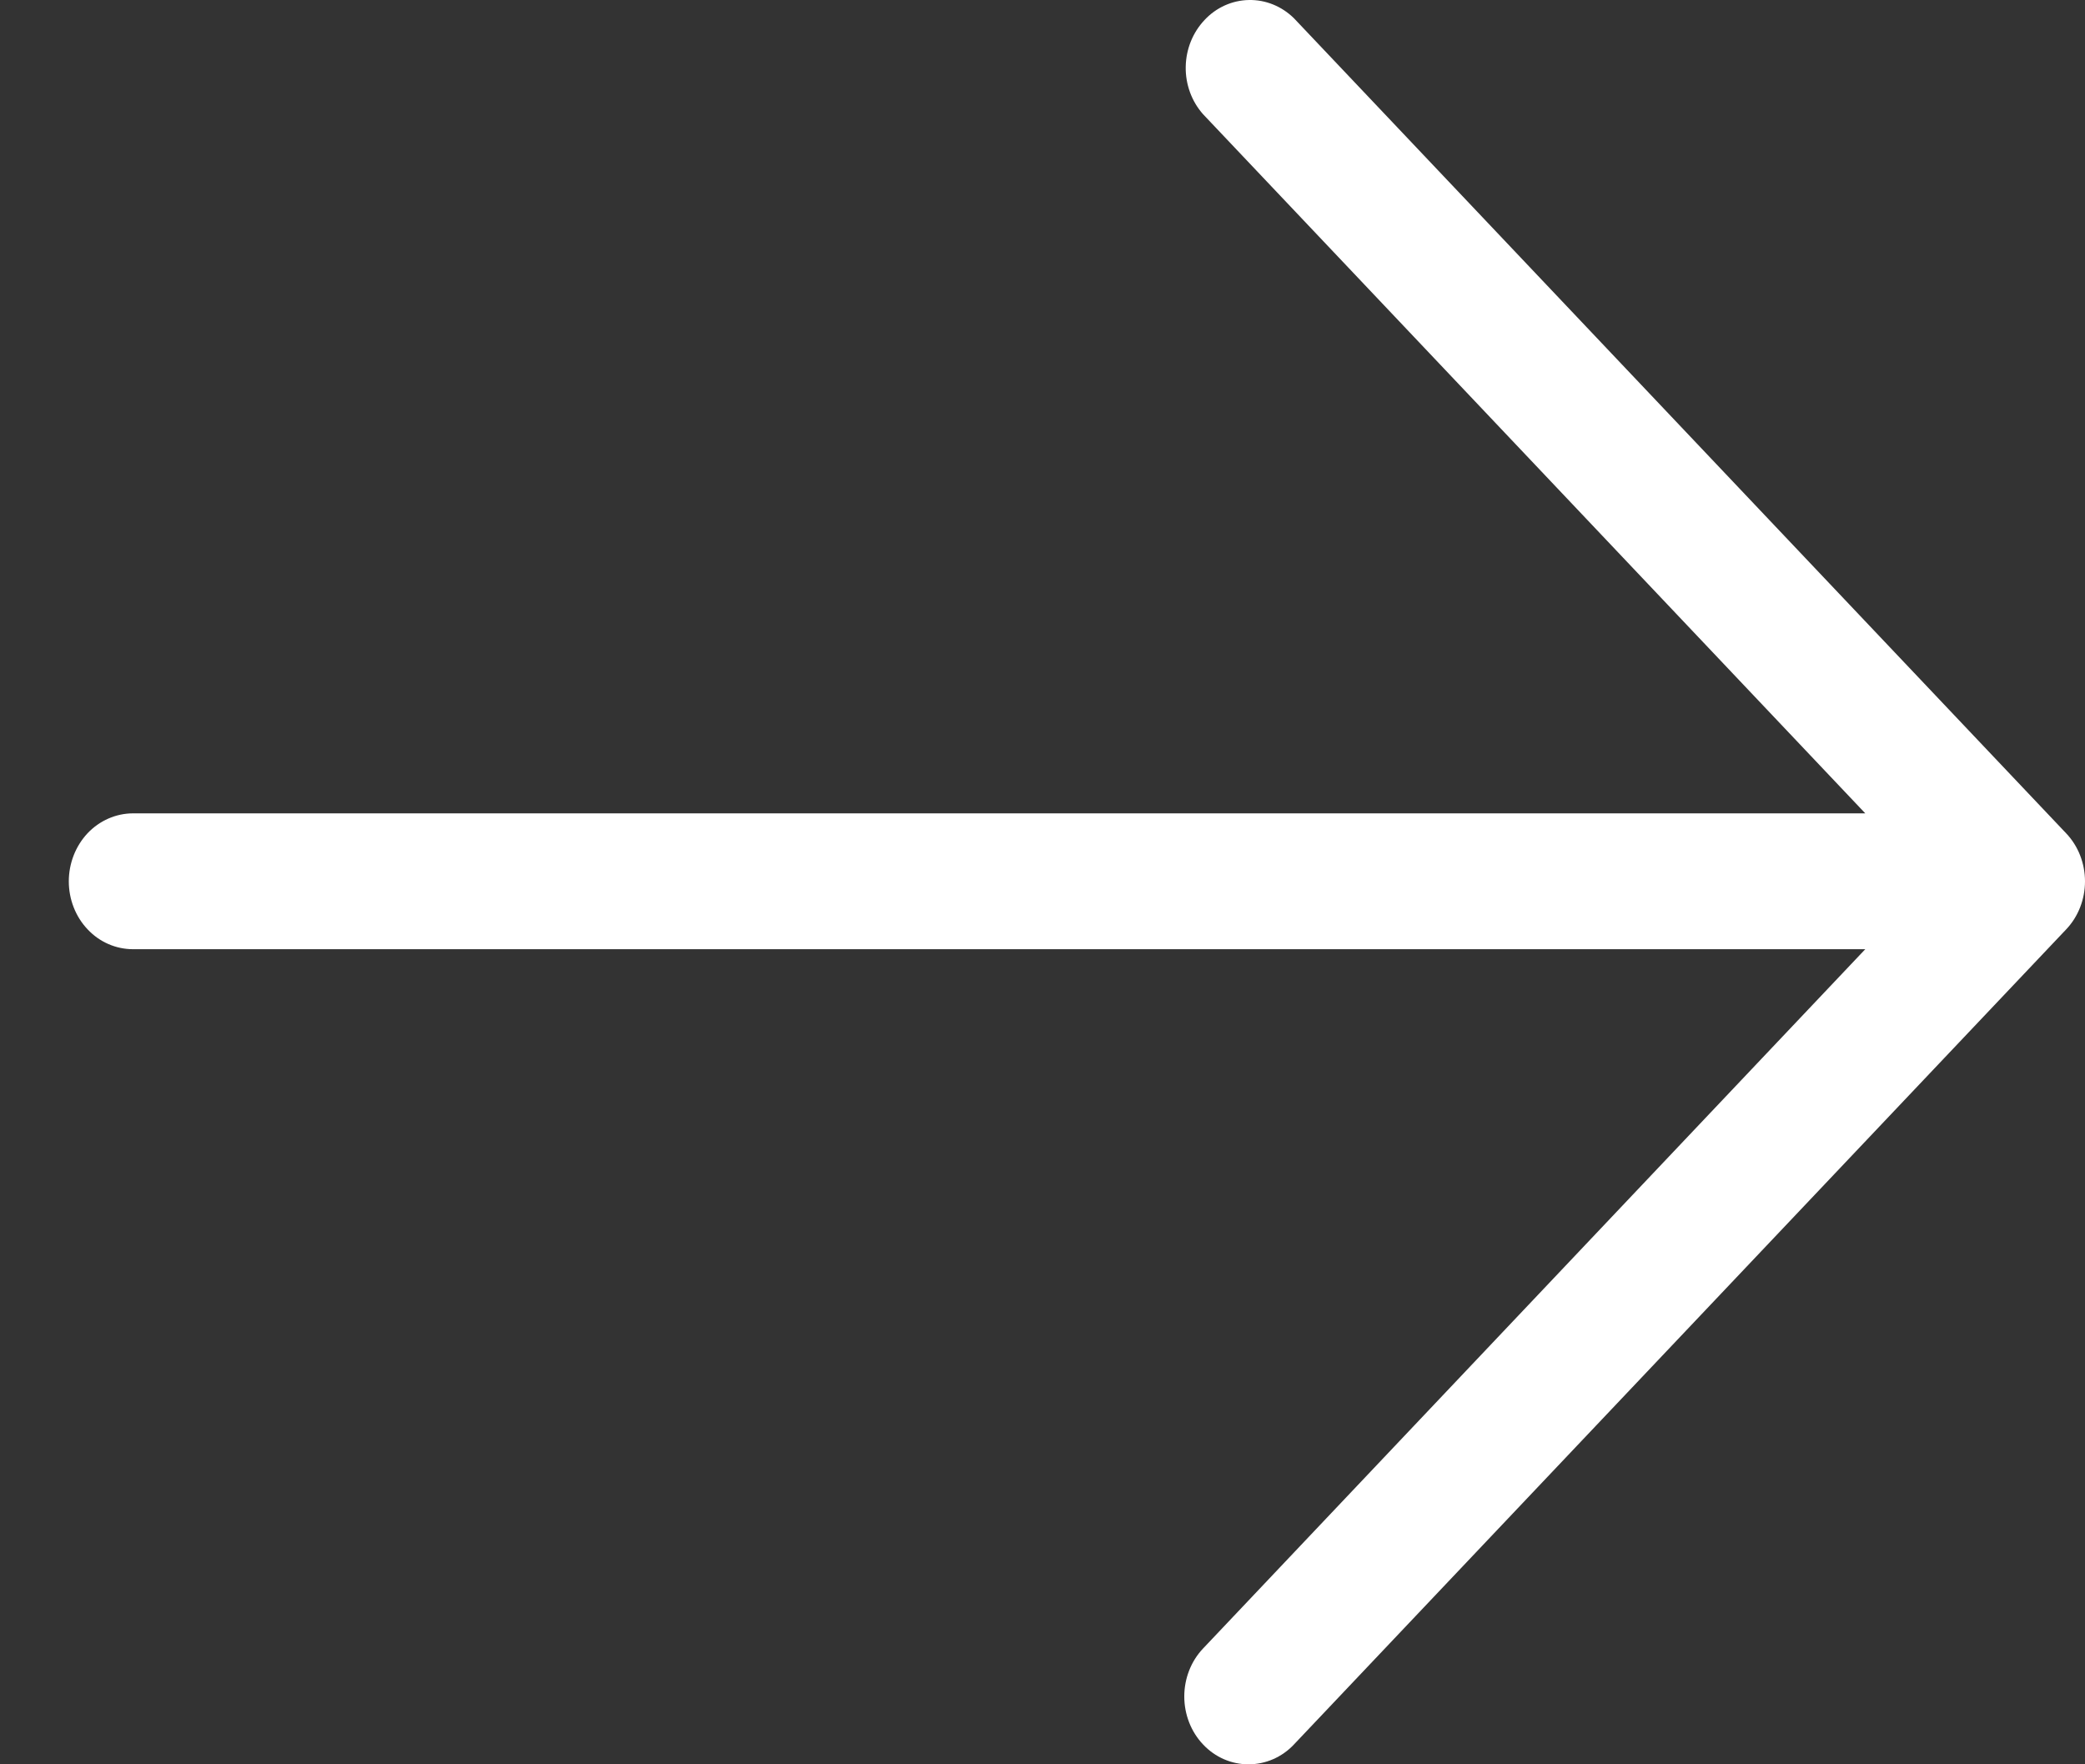<?xml version="1.0" encoding="UTF-8"?> <svg xmlns="http://www.w3.org/2000/svg" width="13" height="11" viewBox="0 0 13 11" fill="none"><rect x="0" y="0" width="13" height="11" fill="#333333" stroke="none"/><path d="M7.501 10.876C7.426 10.797 7.384 10.689 7.384 10.577C7.384 10.465 7.426 10.357 7.501 10.278L11.63 5.918L0.83 5.918C0.723 5.918 0.621 5.874 0.546 5.794C0.471 5.715 0.429 5.607 0.429 5.495C0.429 5.383 0.471 5.275 0.546 5.195C0.621 5.116 0.723 5.071 0.83 5.071L11.63 5.071L7.501 0.712C7.43 0.632 7.391 0.526 7.393 0.416C7.395 0.306 7.437 0.202 7.511 0.124C7.584 0.046 7.683 0.002 7.787 6.59794e-05C7.891 -0.002 7.992 0.039 8.068 0.114L12.883 5.196C12.958 5.275 13 5.383 13 5.495C13 5.607 12.958 5.715 12.883 5.794L8.068 10.876C7.993 10.956 7.891 11 7.784 11C7.678 11 7.576 10.956 7.501 10.876Z" fill="white"></path></svg> 